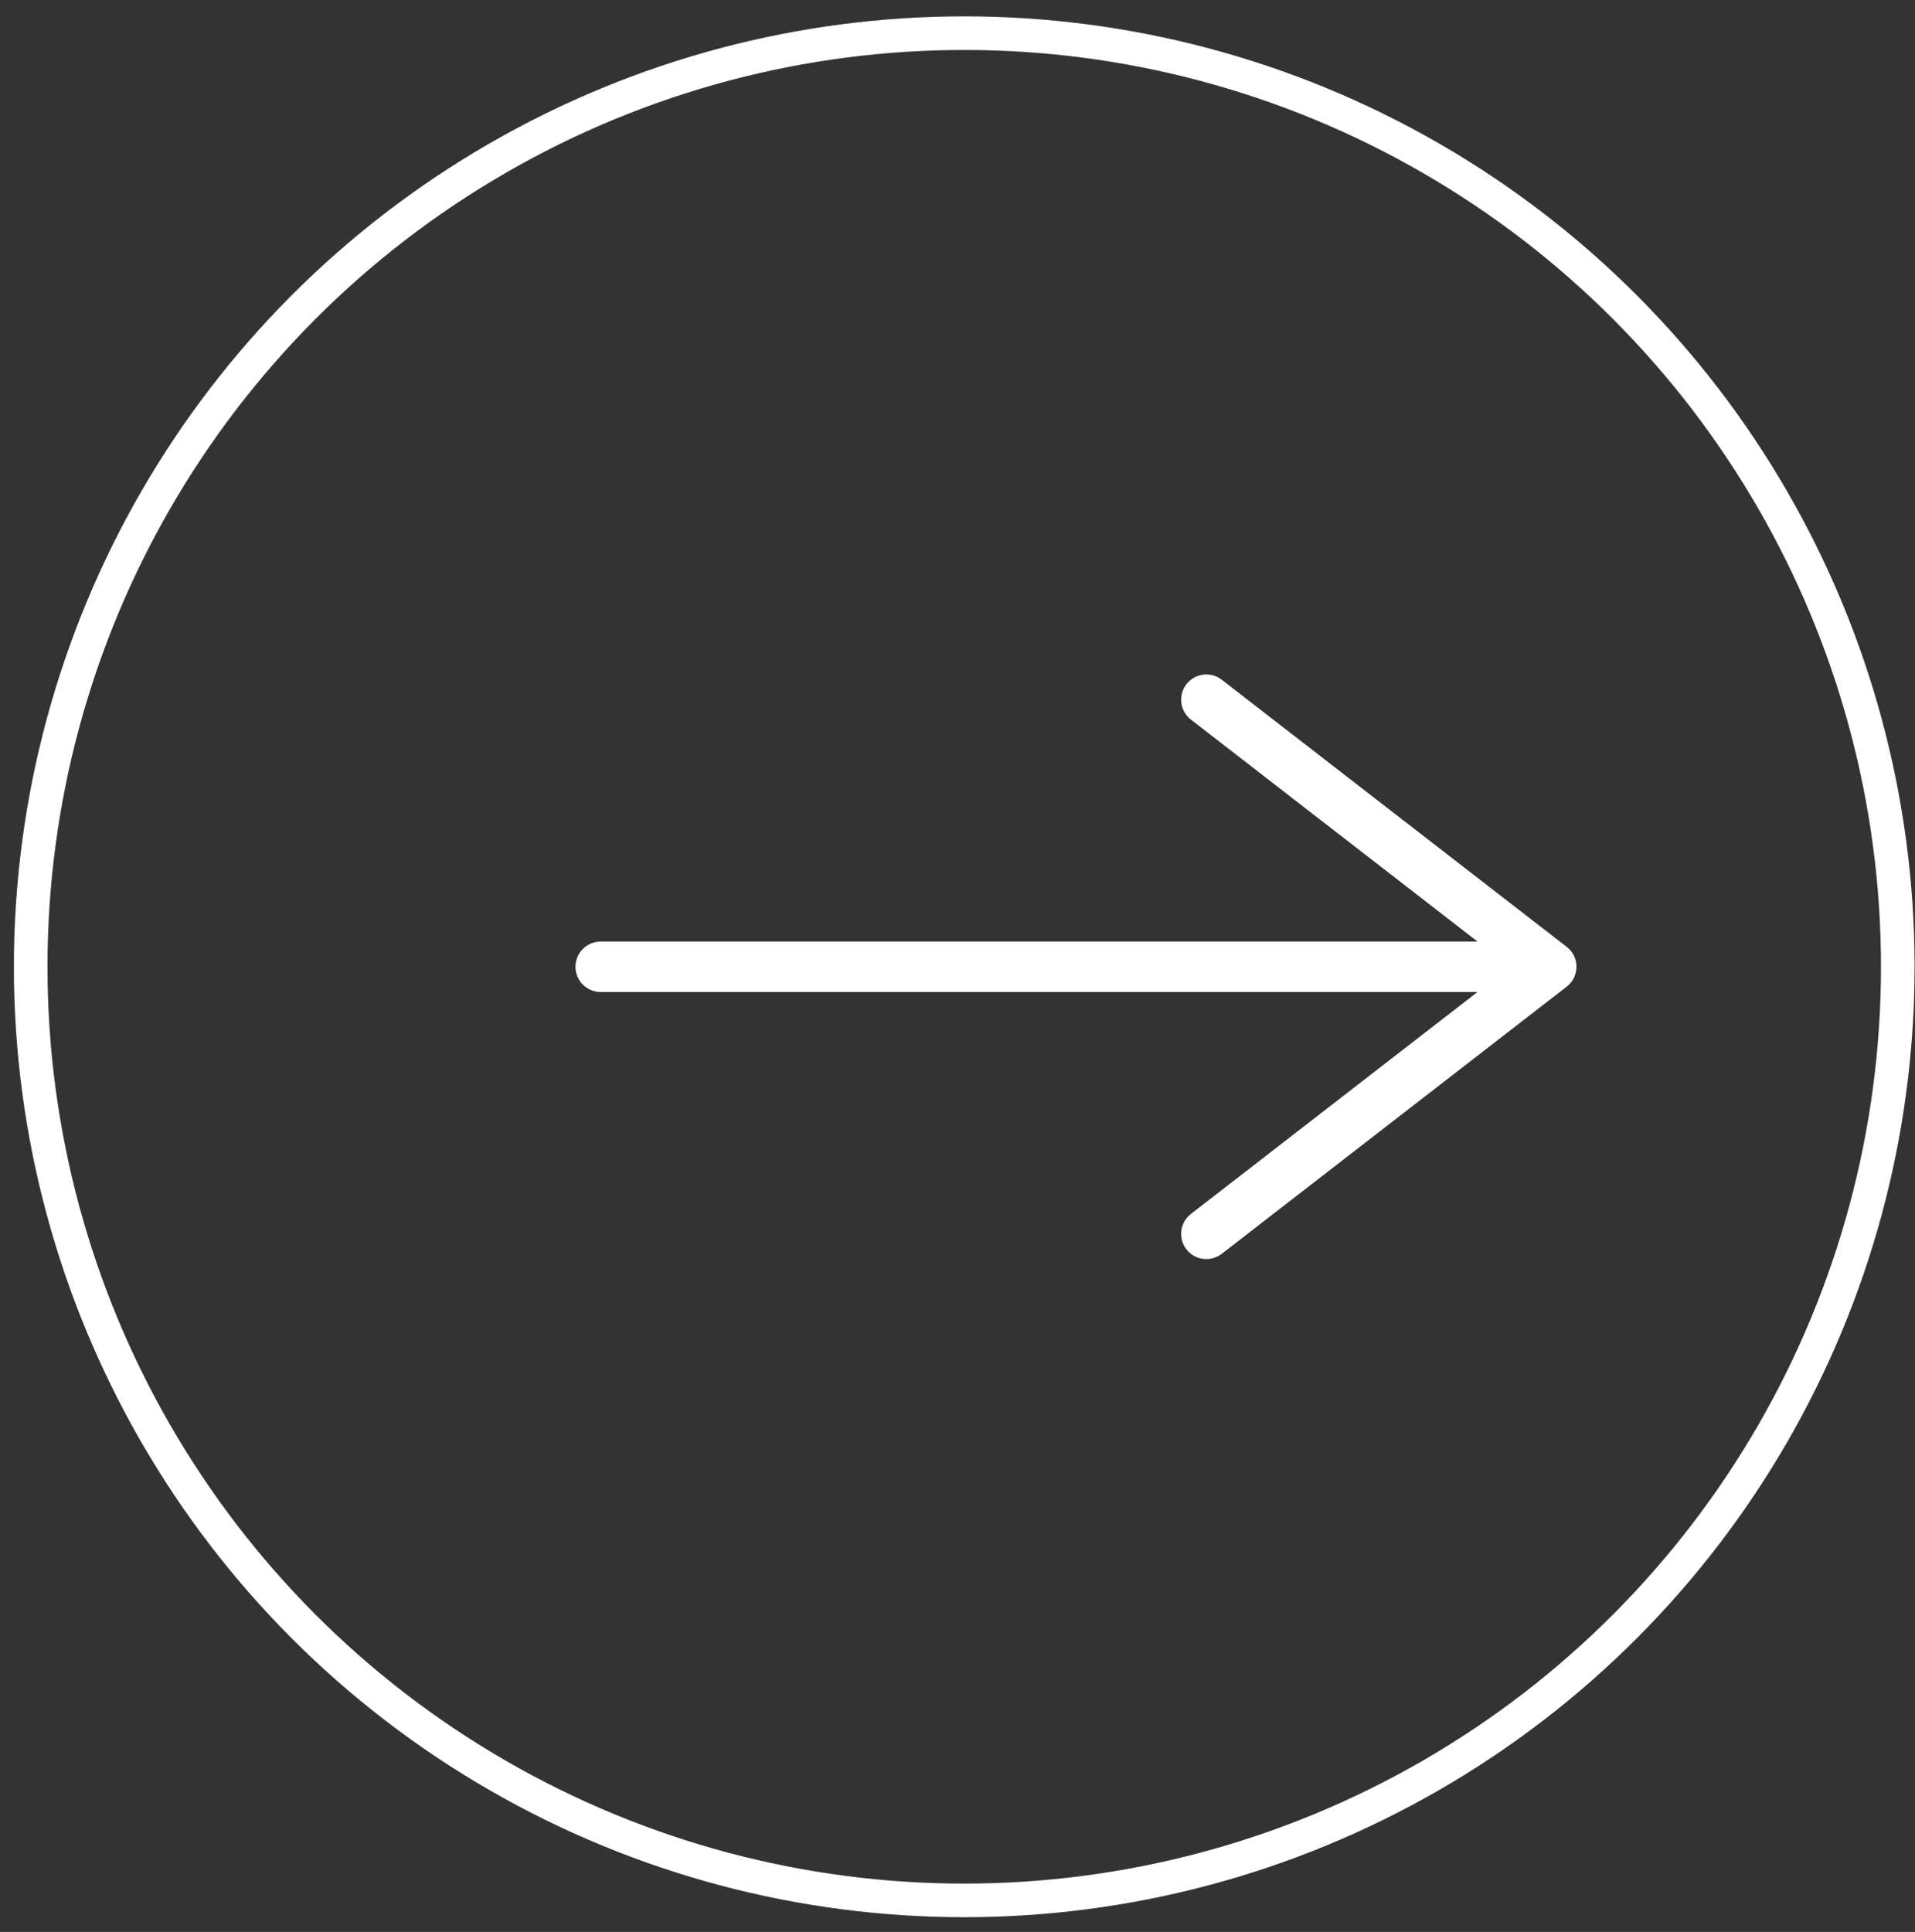 <?xml version="1.0" encoding="UTF-8"?> <svg xmlns="http://www.w3.org/2000/svg" width="114" height="115" viewBox="0 0 114 115" fill="none"><rect x="0" y="0" width="114" height="115" fill="#333333" stroke="none"/> <circle cx="57.401" cy="57.548" r="55.574" stroke="white" stroke-width="2"></circle> <path d="M35.758 57.548L91.792 57.548" stroke="white" stroke-width="3" stroke-linecap="round" stroke-linejoin="round"></path> <path d="M71.813 41.648L92.345 57.547L71.813 73.447" stroke="white" stroke-width="3" stroke-linecap="round" stroke-linejoin="round"></path> </svg> 